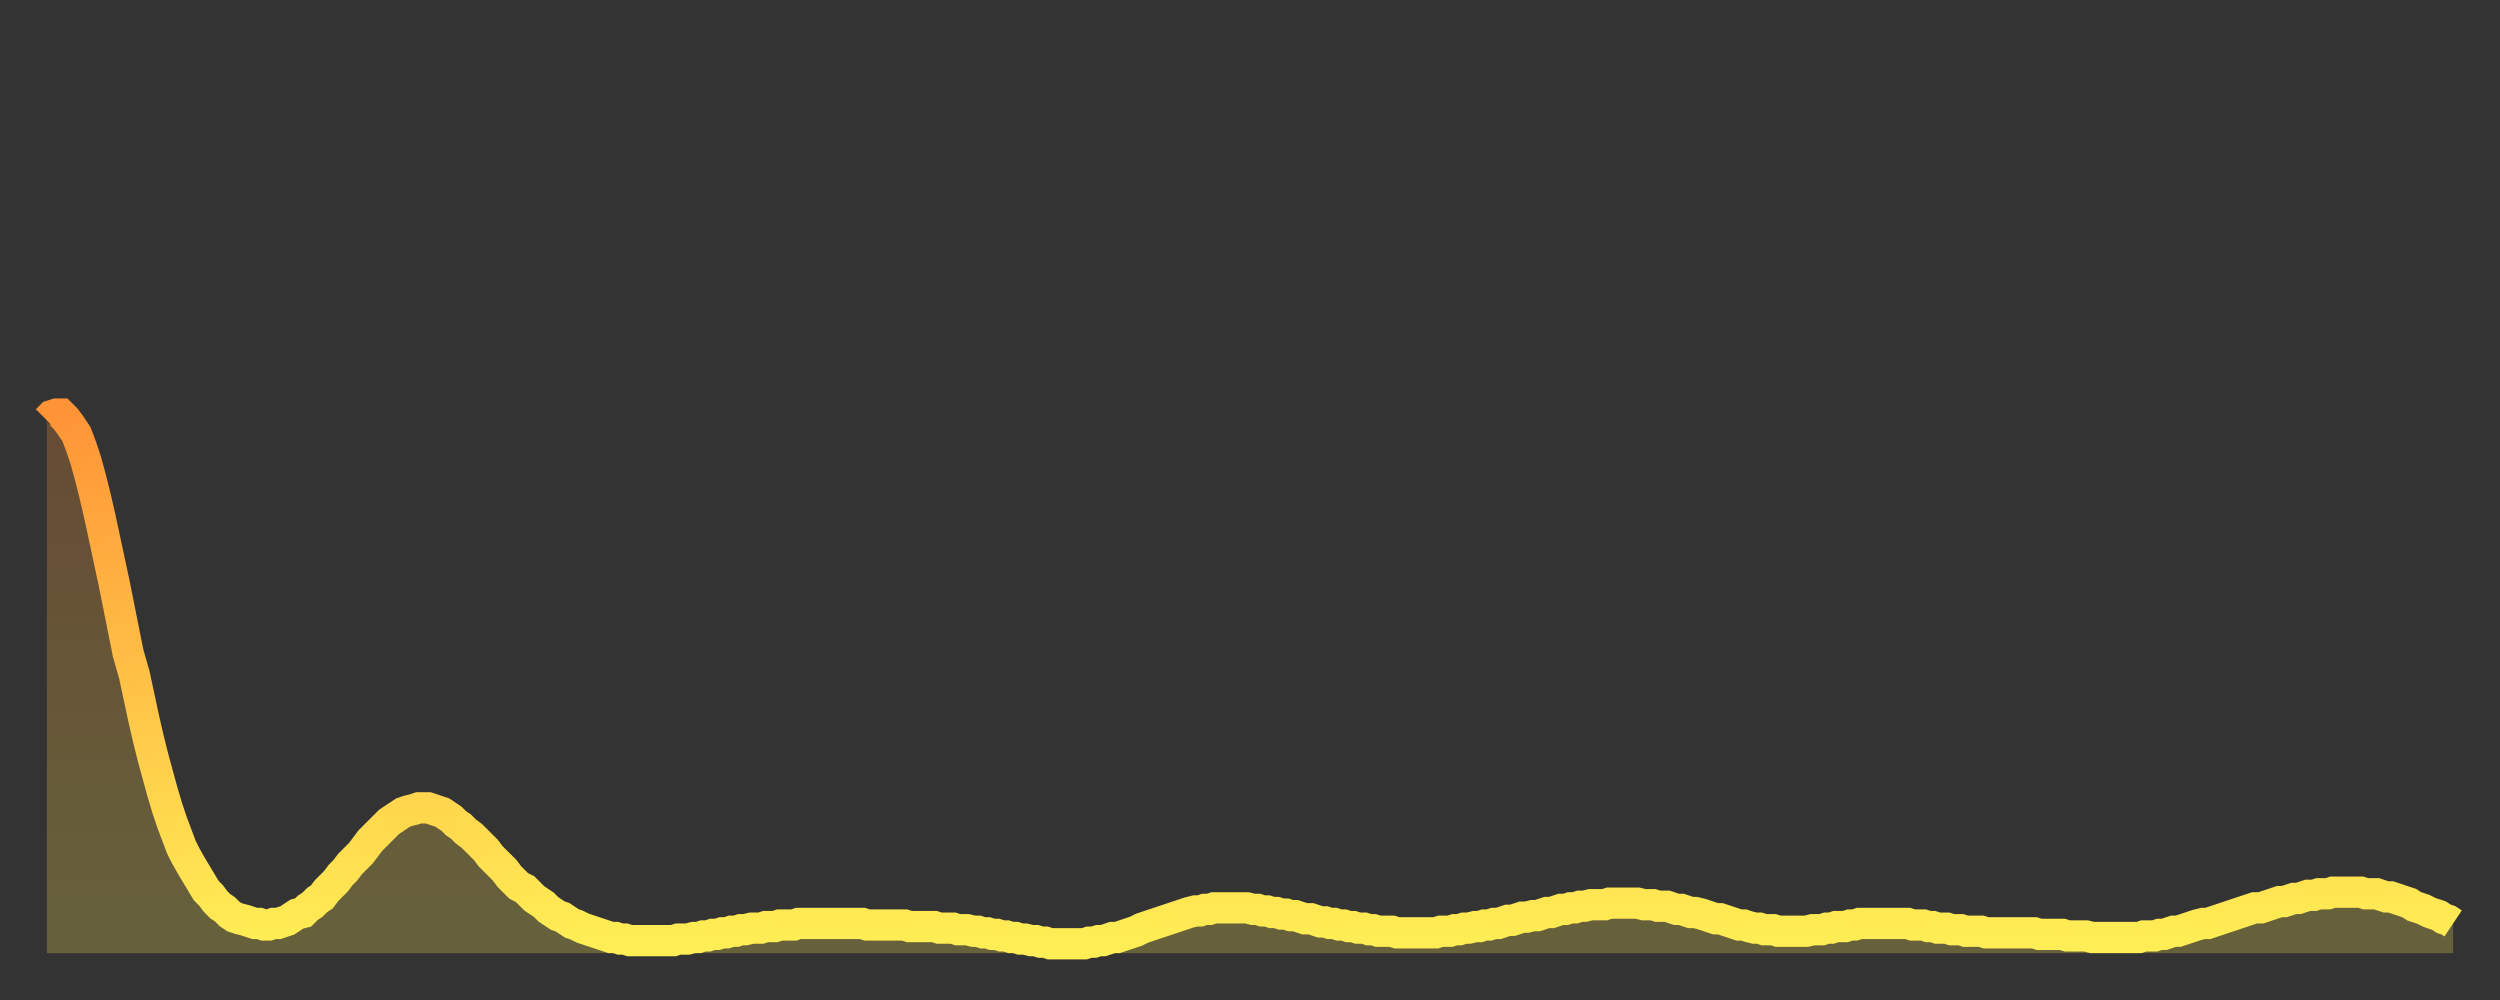<?xml version="1.0" encoding="utf-8" ?>
<svg baseProfile="full" height="64" version="1.1" width="160" xmlns="http://www.w3.org/2000/svg" xmlns:ev="http://www.w3.org/2001/xml-events" xmlns:xlink="http://www.w3.org/1999/xlink"><rect width="100%" height="100%" fill="#333333" stroke="none"/><defs><linearGradient id="id227638" x1="0" x2="0" y1="0" y2="1"><stop offset="0%" stop-color="#ff9437" /><stop offset="50%" stop-color="#ffc146" /><stop offset="100%" stop-color="#ffee55" /></linearGradient></defs><g transform="translate(3,3)"><g><path d="M 0.0 23.9 L 0.3 23.6 0.6 23.5 0.9 23.5 1.2 23.8 1.5 24.2 1.9 24.8 2.2 25.6 2.5 26.5 2.8 27.6 3.1 28.8 3.4 30.1 3.7 31.5 4.0 32.9 4.3 34.3 4.6 35.8 4.9 37.3 5.2 38.8 5.6 40.2 5.9 41.6 6.2 43.0 6.5 44.3 6.8 45.5 7.1 46.6 7.4 47.7 7.7 48.7 8.0 49.6 8.3 50.4 8.6 51.2 8.9 51.8 9.3 52.5 9.6 53.0 9.9 53.5 10.2 54.0 10.5 54.3 10.8 54.7 11.1 55.0 11.4 55.2 11.7 55.5 12.0 55.7 12.3 55.8 12.7 55.9 13.0 56.0 13.3 56.1 13.6 56.1 13.9 56.2 14.2 56.2 14.5 56.1 14.8 56.1 15.1 56.0 15.4 55.9 15.7 55.7 16.0 55.5 16.4 55.4 16.7 55.1 17.0 54.9 17.3 54.6 17.6 54.4 17.9 54.0 18.2 53.7 18.5 53.4 18.8 53.0 19.1 52.7 19.4 52.3 19.8 51.9 20.1 51.6 20.4 51.2 20.7 50.8 21.0 50.5 21.3 50.2 21.6 49.9 21.9 49.6 22.2 49.4 22.5 49.2 22.8 49.0 23.1 48.9 23.5 48.8 23.8 48.7 24.1 48.7 24.4 48.7 24.7 48.8 25.0 48.9 25.3 49.0 25.6 49.2 25.9 49.4 26.2 49.7 26.5 49.9 26.8 50.2 27.2 50.5 27.5 50.8 27.8 51.1 28.1 51.4 28.4 51.8 28.7 52.1 29.0 52.4 29.3 52.7 29.6 53.1 29.9 53.4 30.2 53.7 30.6 53.9 30.9 54.2 31.2 54.5 31.5 54.7 31.8 54.9 32.1 55.2 32.4 55.4 32.7 55.6 33.0 55.7 33.3 55.9 33.6 56.1 33.9 56.2 34.3 56.4 34.6 56.5 34.9 56.6 35.2 56.7 35.5 56.8 35.8 56.9 36.1 57.0 36.4 57.0 36.7 57.1 37.0 57.1 37.3 57.2 37.7 57.2 38.0 57.2 38.3 57.2 38.6 57.2 38.9 57.2 39.2 57.2 39.5 57.2 39.8 57.2 40.1 57.2 40.4 57.1 40.7 57.1 41.0 57.1 41.4 57.0 41.7 57.0 42.0 56.9 42.3 56.9 42.6 56.8 42.9 56.8 43.2 56.7 43.5 56.7 43.8 56.6 44.1 56.6 44.4 56.5 44.7 56.5 45.1 56.4 45.4 56.4 45.7 56.4 46.0 56.3 46.3 56.3 46.6 56.3 46.9 56.2 47.2 56.2 47.5 56.2 47.8 56.2 48.1 56.1 48.5 56.1 48.8 56.1 49.1 56.1 49.4 56.1 49.7 56.1 50.0 56.1 50.3 56.1 50.6 56.1 50.9 56.1 51.2 56.1 51.5 56.1 51.8 56.1 52.2 56.1 52.5 56.2 52.8 56.2 53.1 56.2 53.4 56.2 53.7 56.2 54.0 56.2 54.3 56.2 54.6 56.2 54.9 56.2 55.2 56.3 55.6 56.3 55.9 56.3 56.2 56.3 56.5 56.3 56.8 56.3 57.1 56.4 57.4 56.4 57.7 56.4 58.0 56.4 58.3 56.5 58.6 56.5 58.9 56.5 59.3 56.6 59.6 56.6 59.9 56.7 60.2 56.7 60.5 56.8 60.8 56.8 61.1 56.9 61.4 56.9 61.7 57.0 62.0 57.0 62.3 57.1 62.6 57.1 63.0 57.2 63.3 57.2 63.6 57.3 63.9 57.3 64.2 57.4 64.5 57.4 64.8 57.4 65.1 57.4 65.4 57.4 65.7 57.4 66.0 57.4 66.4 57.4 66.7 57.3 67.0 57.3 67.3 57.2 67.6 57.2 67.9 57.1 68.2 57.0 68.5 57.0 68.8 56.9 69.1 56.8 69.4 56.7 69.7 56.6 70.1 56.4 70.4 56.3 70.7 56.2 71.0 56.1 71.3 56.0 71.6 55.9 71.9 55.8 72.2 55.7 72.5 55.6 72.8 55.5 73.1 55.4 73.5 55.3 73.8 55.3 74.1 55.2 74.4 55.2 74.7 55.1 75.0 55.1 75.3 55.1 75.6 55.1 75.9 55.1 76.2 55.1 76.5 55.1 76.8 55.1 77.2 55.2 77.5 55.2 77.8 55.3 78.1 55.3 78.4 55.4 78.7 55.4 79.0 55.5 79.3 55.5 79.6 55.6 79.9 55.6 80.2 55.7 80.5 55.8 80.9 55.8 81.2 55.9 81.5 56.0 81.8 56.0 82.1 56.1 82.4 56.1 82.7 56.2 83.0 56.2 83.3 56.3 83.6 56.3 83.9 56.4 84.3 56.4 84.6 56.5 84.9 56.5 85.2 56.6 85.5 56.6 85.8 56.6 86.1 56.6 86.4 56.7 86.7 56.7 87.0 56.7 87.3 56.7 87.6 56.7 88.0 56.7 88.3 56.7 88.6 56.7 88.9 56.7 89.2 56.6 89.5 56.6 89.8 56.6 90.1 56.5 90.4 56.5 90.7 56.4 91.0 56.4 91.4 56.3 91.7 56.3 92.0 56.2 92.3 56.2 92.6 56.1 92.9 56.1 93.2 56.0 93.5 55.9 93.8 55.9 94.1 55.8 94.4 55.7 94.7 55.7 95.1 55.6 95.4 55.6 95.7 55.5 96.0 55.4 96.3 55.4 96.6 55.3 96.9 55.2 97.2 55.2 97.5 55.1 97.8 55.1 98.1 55.0 98.4 55.0 98.8 54.9 99.1 54.9 99.4 54.9 99.7 54.9 100.0 54.8 100.3 54.8 100.6 54.8 100.9 54.8 101.2 54.8 101.5 54.8 101.8 54.8 102.2 54.9 102.5 54.9 102.8 54.9 103.1 55.0 103.4 55.0 103.7 55.0 104.0 55.1 104.3 55.2 104.6 55.2 104.9 55.3 105.2 55.4 105.5 55.4 105.9 55.5 106.2 55.6 106.5 55.7 106.8 55.8 107.1 55.8 107.4 55.9 107.7 56.0 108.0 56.1 108.3 56.2 108.6 56.2 108.9 56.3 109.3 56.4 109.6 56.4 109.9 56.5 110.2 56.5 110.5 56.5 110.8 56.6 111.1 56.6 111.4 56.6 111.7 56.6 112.0 56.6 112.3 56.6 112.6 56.6 113.0 56.5 113.3 56.5 113.6 56.5 113.9 56.4 114.2 56.4 114.5 56.3 114.8 56.3 115.1 56.3 115.4 56.2 115.7 56.2 116.0 56.1 116.3 56.1 116.7 56.1 117.0 56.1 117.3 56.1 117.6 56.1 117.9 56.1 118.2 56.1 118.5 56.1 118.8 56.1 119.1 56.1 119.4 56.2 119.7 56.2 120.1 56.2 120.4 56.3 120.7 56.3 121.0 56.4 121.3 56.4 121.6 56.4 121.9 56.5 122.2 56.5 122.5 56.5 122.8 56.6 123.1 56.6 123.4 56.6 123.8 56.6 124.1 56.7 124.4 56.7 124.7 56.7 125.0 56.7 125.3 56.7 125.6 56.7 125.9 56.7 126.2 56.7 126.5 56.7 126.8 56.7 127.2 56.7 127.5 56.8 127.8 56.8 128.1 56.8 128.4 56.8 128.7 56.8 129.0 56.8 129.3 56.9 129.6 56.9 129.9 56.9 130.2 56.9 130.5 56.9 130.9 57.0 131.2 57.0 131.5 57.0 131.8 57.0 132.1 57.0 132.4 57.0 132.7 57.0 133.0 57.0 133.3 57.0 133.6 57.0 133.9 57.0 134.2 56.9 134.6 56.9 134.9 56.9 135.2 56.8 135.5 56.8 135.8 56.7 136.1 56.6 136.4 56.6 136.7 56.5 137.0 56.4 137.3 56.3 137.6 56.2 138.0 56.1 138.3 56.1 138.6 56.0 138.9 55.9 139.2 55.8 139.5 55.7 139.8 55.6 140.1 55.5 140.4 55.4 140.7 55.3 141.0 55.2 141.3 55.1 141.7 55.1 142.0 55.0 142.3 54.9 142.6 54.8 142.9 54.7 143.2 54.7 143.5 54.6 143.8 54.5 144.1 54.5 144.4 54.4 144.7 54.3 145.1 54.3 145.4 54.2 145.7 54.2 146.0 54.2 146.3 54.1 146.6 54.1 146.9 54.1 147.2 54.1 147.5 54.1 147.8 54.1 148.1 54.1 148.4 54.2 148.8 54.2 149.1 54.2 149.4 54.3 149.7 54.4 150.0 54.4 150.3 54.5 150.6 54.6 150.9 54.7 151.2 54.8 151.5 55.0 151.8 55.1 152.1 55.2 152.5 55.4 152.8 55.5 153.1 55.6 153.4 55.8 153.7 55.9 154.0 56.1" fill="none" id="graph-curve" opacity="1" stroke="url(#id227638)" stroke-width="2" /><path d="M 0 58 L 0.0 23.9 0.3 23.6 0.6 23.5 0.9 23.5 1.2 23.8 1.5 24.2 1.9 24.8 2.2 25.6 2.5 26.5 2.8 27.6 3.1 28.8 3.4 30.1 3.7 31.5 4.0 32.9 4.3 34.3 4.6 35.8 4.9 37.3 5.2 38.8 5.6 40.2 5.9 41.6 6.2 43.0 6.5 44.3 6.8 45.5 7.1 46.6 7.4 47.7 7.7 48.7 8.0 49.6 8.3 50.4 8.6 51.2 8.9 51.8 9.3 52.5 9.6 53.0 9.9 53.5 10.2 54.0 10.5 54.3 10.8 54.7 11.1 55.0 11.4 55.2 11.7 55.5 12.0 55.7 12.3 55.8 12.7 55.9 13.0 56.0 13.3 56.1 13.6 56.1 13.9 56.2 14.2 56.2 14.5 56.1 14.8 56.1 15.1 56.0 15.4 55.9 15.7 55.7 16.0 55.5 16.4 55.4 16.7 55.1 17.0 54.9 17.3 54.6 17.6 54.4 17.9 54.0 18.2 53.7 18.5 53.4 18.8 53.0 19.1 52.7 19.4 52.3 19.8 51.9 20.1 51.6 20.4 51.2 20.7 50.8 21.0 50.5 21.3 50.2 21.6 49.9 21.9 49.6 22.2 49.4 22.5 49.2 22.8 49.0 23.1 48.9 23.5 48.8 23.8 48.7 24.1 48.7 24.4 48.7 24.7 48.8 25.0 48.9 25.3 49.0 25.6 49.2 25.9 49.4 26.2 49.7 26.5 49.9 26.8 50.2 27.2 50.5 27.5 50.8 27.8 51.1 28.1 51.4 28.4 51.8 28.7 52.1 29.0 52.4 29.3 52.7 29.6 53.1 29.9 53.4 30.2 53.7 30.6 53.9 30.9 54.2 31.2 54.5 31.5 54.7 31.8 54.9 32.1 55.2 32.4 55.4 32.7 55.6 33.0 55.7 33.3 55.9 33.6 56.1 33.9 56.2 34.3 56.4 34.6 56.5 34.9 56.6 35.2 56.7 35.5 56.8 35.8 56.9 36.1 57.0 36.4 57.0 36.7 57.1 37.0 57.1 37.3 57.2 37.7 57.2 38.0 57.2 38.3 57.2 38.6 57.2 38.9 57.2 39.2 57.2 39.5 57.2 39.8 57.2 40.1 57.2 40.4 57.1 40.7 57.1 41.0 57.1 41.4 57.0 41.7 57.0 42.0 56.9 42.3 56.9 42.6 56.8 42.9 56.8 43.2 56.7 43.5 56.7 43.8 56.6 44.1 56.6 44.4 56.5 44.7 56.5 45.1 56.4 45.4 56.4 45.7 56.4 46.0 56.3 46.3 56.3 46.6 56.3 46.9 56.2 47.2 56.2 47.5 56.2 47.8 56.2 48.1 56.1 48.5 56.1 48.8 56.1 49.1 56.1 49.4 56.1 49.7 56.1 50.0 56.1 50.3 56.1 50.6 56.1 50.9 56.1 51.2 56.1 51.5 56.1 51.8 56.1 52.2 56.1 52.5 56.2 52.8 56.2 53.1 56.2 53.4 56.2 53.7 56.2 54.0 56.2 54.3 56.2 54.6 56.2 54.9 56.2 55.2 56.3 55.6 56.3 55.9 56.3 56.2 56.3 56.5 56.3 56.8 56.3 57.1 56.4 57.4 56.4 57.7 56.4 58.0 56.4 58.3 56.5 58.6 56.5 58.9 56.5 59.3 56.6 59.6 56.6 59.9 56.7 60.2 56.7 60.5 56.8 60.8 56.8 61.1 56.9 61.4 56.9 61.7 57.0 62.0 57.0 62.3 57.1 62.6 57.1 63.0 57.2 63.3 57.2 63.6 57.3 63.9 57.3 64.2 57.4 64.5 57.4 64.8 57.4 65.1 57.4 65.4 57.4 65.7 57.4 66.0 57.4 66.4 57.4 66.7 57.3 67.0 57.3 67.3 57.2 67.6 57.2 67.9 57.1 68.2 57.0 68.5 57.0 68.8 56.9 69.1 56.8 69.4 56.7 69.7 56.6 70.1 56.4 70.4 56.3 70.7 56.2 71.0 56.1 71.3 56.0 71.6 55.9 71.9 55.8 72.2 55.7 72.5 55.6 72.8 55.5 73.1 55.4 73.5 55.3 73.8 55.3 74.1 55.2 74.4 55.2 74.7 55.1 75.0 55.1 75.3 55.1 75.6 55.1 75.9 55.1 76.2 55.1 76.5 55.1 76.8 55.1 77.2 55.2 77.5 55.2 77.8 55.3 78.1 55.3 78.4 55.4 78.7 55.4 79.0 55.5 79.3 55.5 79.6 55.6 79.9 55.6 80.2 55.7 80.5 55.8 80.9 55.8 81.2 55.9 81.5 56.0 81.8 56.0 82.1 56.1 82.4 56.1 82.7 56.2 83.0 56.2 83.3 56.3 83.6 56.3 83.9 56.4 84.3 56.4 84.6 56.5 84.9 56.5 85.2 56.6 85.5 56.6 85.8 56.6 86.1 56.6 86.4 56.7 86.7 56.7 87.0 56.7 87.3 56.7 87.6 56.7 88.0 56.7 88.3 56.7 88.6 56.7 88.9 56.7 89.2 56.6 89.5 56.6 89.8 56.6 90.1 56.5 90.4 56.5 90.7 56.4 91.0 56.4 91.4 56.3 91.7 56.3 92.0 56.2 92.3 56.2 92.6 56.1 92.9 56.1 93.2 56.0 93.5 55.9 93.8 55.9 94.1 55.8 94.4 55.7 94.7 55.7 95.1 55.6 95.4 55.6 95.7 55.5 96.0 55.4 96.3 55.4 96.6 55.3 96.9 55.2 97.2 55.2 97.5 55.1 97.8 55.1 98.1 55.0 98.4 55.0 98.8 54.9 99.1 54.9 99.4 54.9 99.7 54.9 100.0 54.8 100.3 54.8 100.6 54.8 100.9 54.8 101.2 54.8 101.5 54.8 101.8 54.8 102.2 54.9 102.5 54.9 102.8 54.9 103.1 55.0 103.4 55.0 103.7 55.0 104.0 55.1 104.3 55.2 104.6 55.2 104.9 55.3 105.2 55.4 105.5 55.4 105.9 55.5 106.2 55.6 106.5 55.7 106.8 55.8 107.1 55.8 107.4 55.9 107.7 56.0 108.0 56.1 108.3 56.2 108.6 56.2 108.9 56.3 109.3 56.4 109.6 56.4 109.9 56.5 110.2 56.5 110.5 56.5 110.8 56.6 111.1 56.6 111.4 56.6 111.7 56.6 112.0 56.6 112.3 56.6 112.6 56.6 113.0 56.5 113.3 56.5 113.6 56.5 113.9 56.4 114.2 56.4 114.5 56.3 114.8 56.3 115.1 56.3 115.4 56.2 115.7 56.2 116.0 56.1 116.3 56.1 116.7 56.1 117.0 56.1 117.3 56.1 117.6 56.1 117.9 56.1 118.2 56.1 118.5 56.1 118.8 56.1 119.1 56.1 119.4 56.2 119.7 56.2 120.1 56.2 120.4 56.3 120.7 56.3 121.0 56.4 121.3 56.4 121.6 56.4 121.9 56.5 122.2 56.5 122.5 56.5 122.8 56.6 123.1 56.6 123.4 56.6 123.8 56.6 124.1 56.7 124.4 56.7 124.7 56.7 125.0 56.7 125.3 56.7 125.6 56.7 125.9 56.7 126.2 56.7 126.5 56.7 126.8 56.7 127.2 56.7 127.5 56.8 127.8 56.8 128.1 56.8 128.4 56.8 128.7 56.8 129.0 56.8 129.3 56.9 129.6 56.9 129.9 56.9 130.2 56.9 130.5 56.9 130.9 57.0 131.2 57.0 131.5 57.0 131.8 57.0 132.1 57.0 132.4 57.0 132.7 57.0 133.0 57.0 133.3 57.0 133.6 57.0 133.9 57.0 134.2 56.9 134.6 56.9 134.9 56.9 135.2 56.8 135.5 56.8 135.8 56.7 136.1 56.6 136.4 56.6 136.7 56.5 137.0 56.4 137.3 56.3 137.6 56.2 138.0 56.1 138.3 56.1 138.6 56.0 138.9 55.9 139.2 55.8 139.5 55.7 139.8 55.6 140.1 55.5 140.4 55.4 140.7 55.3 141.0 55.2 141.3 55.1 141.7 55.1 142.0 55.0 142.3 54.9 142.6 54.8 142.9 54.7 143.2 54.7 143.5 54.6 143.8 54.5 144.1 54.5 144.4 54.4 144.7 54.3 145.1 54.3 145.4 54.2 145.7 54.2 146.0 54.2 146.3 54.1 146.6 54.1 146.9 54.1 147.2 54.1 147.5 54.1 147.8 54.1 148.1 54.1 148.4 54.2 148.8 54.2 149.1 54.2 149.4 54.3 149.7 54.4 150.0 54.4 150.3 54.5 150.6 54.6 150.9 54.7 151.2 54.8 151.5 55.0 151.8 55.1 152.1 55.2 152.5 55.4 152.8 55.5 153.1 55.6 153.4 55.8 153.7 55.9 154.0 56.1 154 58" fill="url(#id227638)" fill-opacity=".25" id="graph-shadow" /></g></g></svg>